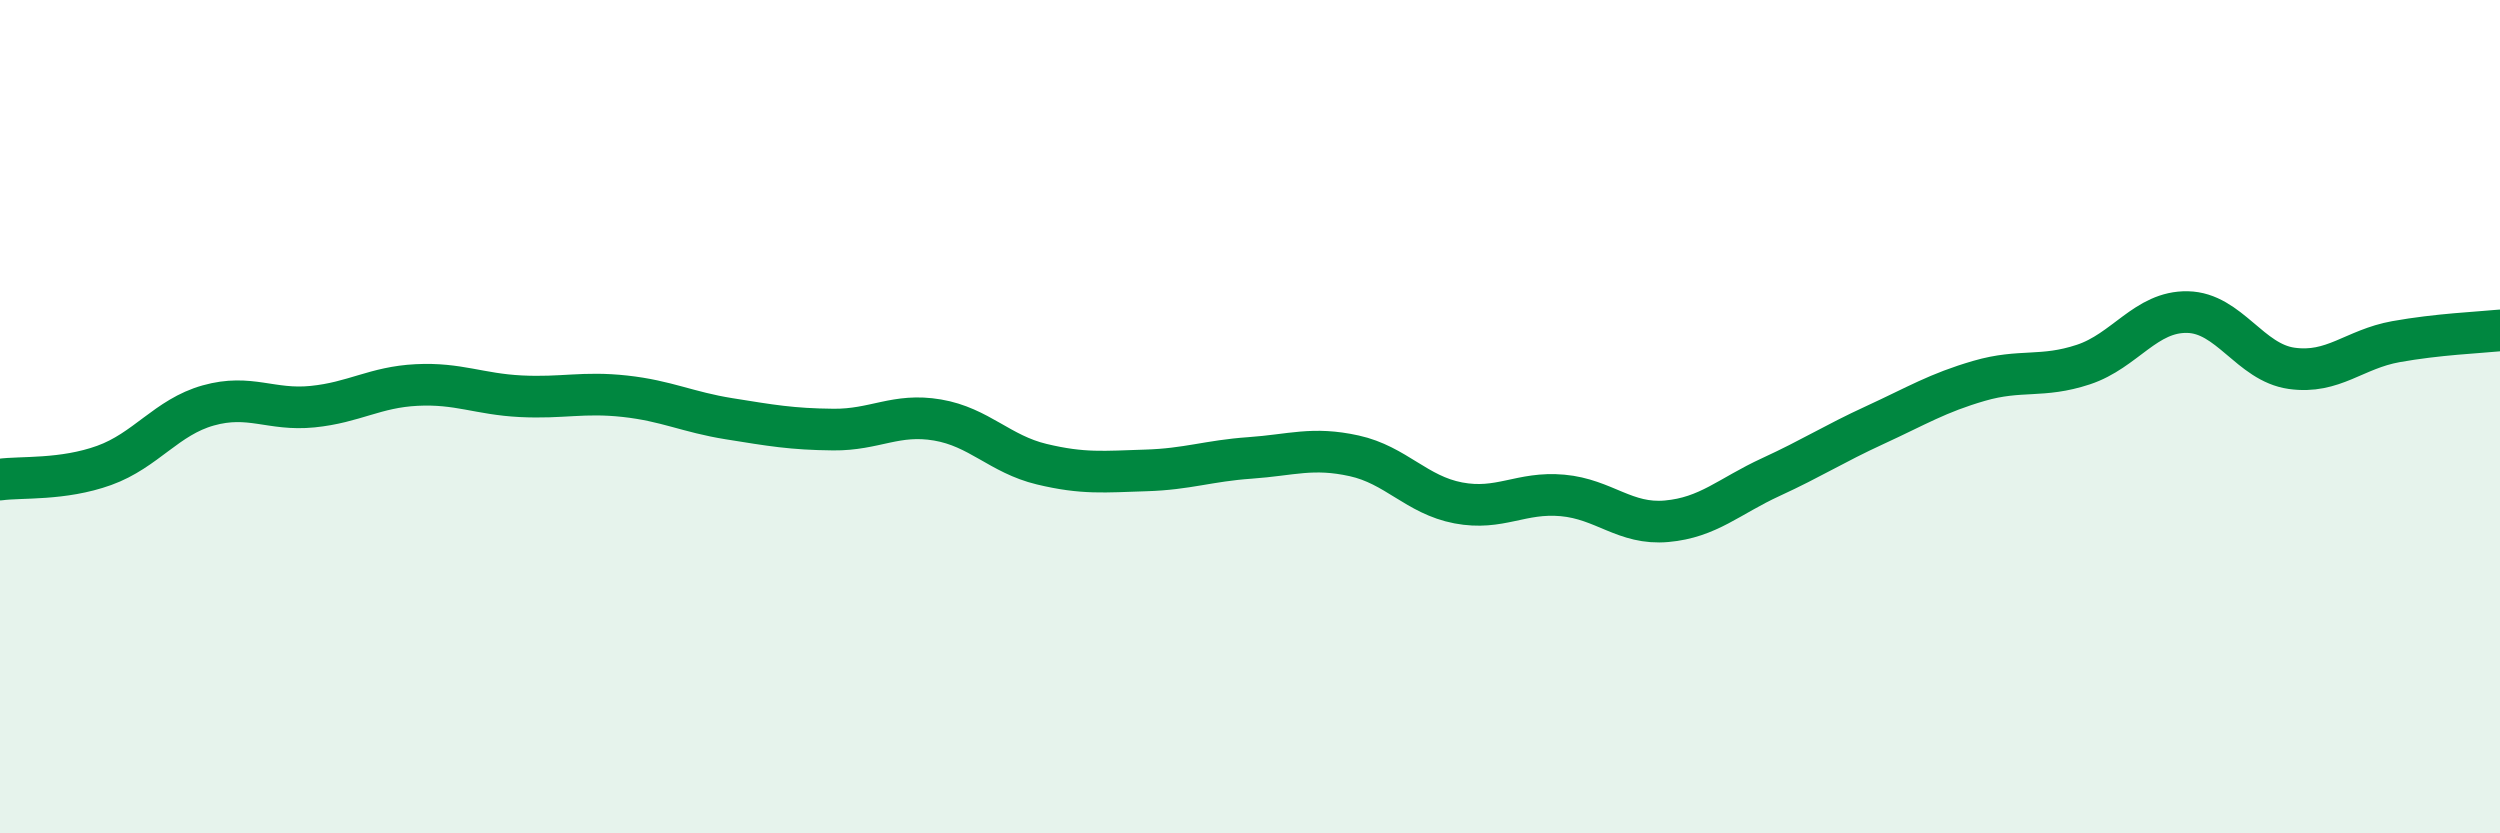
    <svg width="60" height="20" viewBox="0 0 60 20" xmlns="http://www.w3.org/2000/svg">
      <path
        d="M 0,11.51 C 0.5,11.44 1.5,11.53 2.5,11.17 C 3.5,10.81 4,10.01 5,9.73 C 6,9.45 6.5,9.86 7.5,9.76 C 8.5,9.66 9,9.29 10,9.24 C 11,9.19 11.5,9.46 12.5,9.51 C 13.5,9.56 14,9.4 15,9.51 C 16,9.62 16.5,9.89 17.5,10.05 C 18.5,10.21 19,10.3 20,10.31 C 21,10.32 21.5,9.91 22.5,10.08 C 23.5,10.25 24,10.9 25,11.14 C 26,11.38 26.5,11.32 27.5,11.29 C 28.5,11.26 29,11.06 30,10.99 C 31,10.92 31.5,10.72 32.5,10.94 C 33.5,11.16 34,11.88 35,12.07 C 36,12.26 36.5,11.8 37.5,11.89 C 38.5,11.98 39,12.6 40,12.51 C 41,12.42 41.5,11.91 42.5,11.45 C 43.5,10.99 44,10.66 45,10.2 C 46,9.74 46.5,9.43 47.5,9.14 C 48.5,8.85 49,9.08 50,8.75 C 51,8.42 51.5,7.47 52.5,7.49 C 53.5,7.51 54,8.7 55,8.84 C 56,8.98 56.5,8.38 57.5,8.2 C 58.5,8.02 59.5,7.98 60,7.93L60 20L0 20Z"
        fill="#008740"
        opacity="0.1"
        stroke-linecap="round"
        stroke-linejoin="round"
      />
      <path
        d="M 0,11.51 C 0.5,11.44 1.5,11.53 2.5,11.17 C 3.5,10.81 4,10.01 5,9.73 C 6,9.45 6.5,9.86 7.5,9.76 C 8.5,9.66 9,9.29 10,9.24 C 11,9.19 11.5,9.46 12.5,9.51 C 13.5,9.56 14,9.4 15,9.51 C 16,9.62 16.5,9.89 17.5,10.05 C 18.5,10.21 19,10.3 20,10.31 C 21,10.32 21.5,9.91 22.5,10.08 C 23.5,10.25 24,10.9 25,11.14 C 26,11.38 26.5,11.32 27.5,11.29 C 28.5,11.26 29,11.06 30,10.99 C 31,10.92 31.5,10.72 32.5,10.94 C 33.5,11.16 34,11.88 35,12.07 C 36,12.26 36.5,11.8 37.5,11.89 C 38.5,11.98 39,12.6 40,12.51 C 41,12.42 41.5,11.91 42.5,11.45 C 43.5,10.99 44,10.66 45,10.2 C 46,9.74 46.5,9.43 47.5,9.14 C 48.5,8.85 49,9.08 50,8.75 C 51,8.42 51.5,7.47 52.5,7.49 C 53.5,7.51 54,8.7 55,8.84 C 56,8.98 56.5,8.38 57.5,8.2 C 58.5,8.02 59.5,7.98 60,7.93"
        stroke="#008740"
        stroke-width="1"
        fill="none"
        stroke-linecap="round"
        stroke-linejoin="round"
      />
    </svg>
  